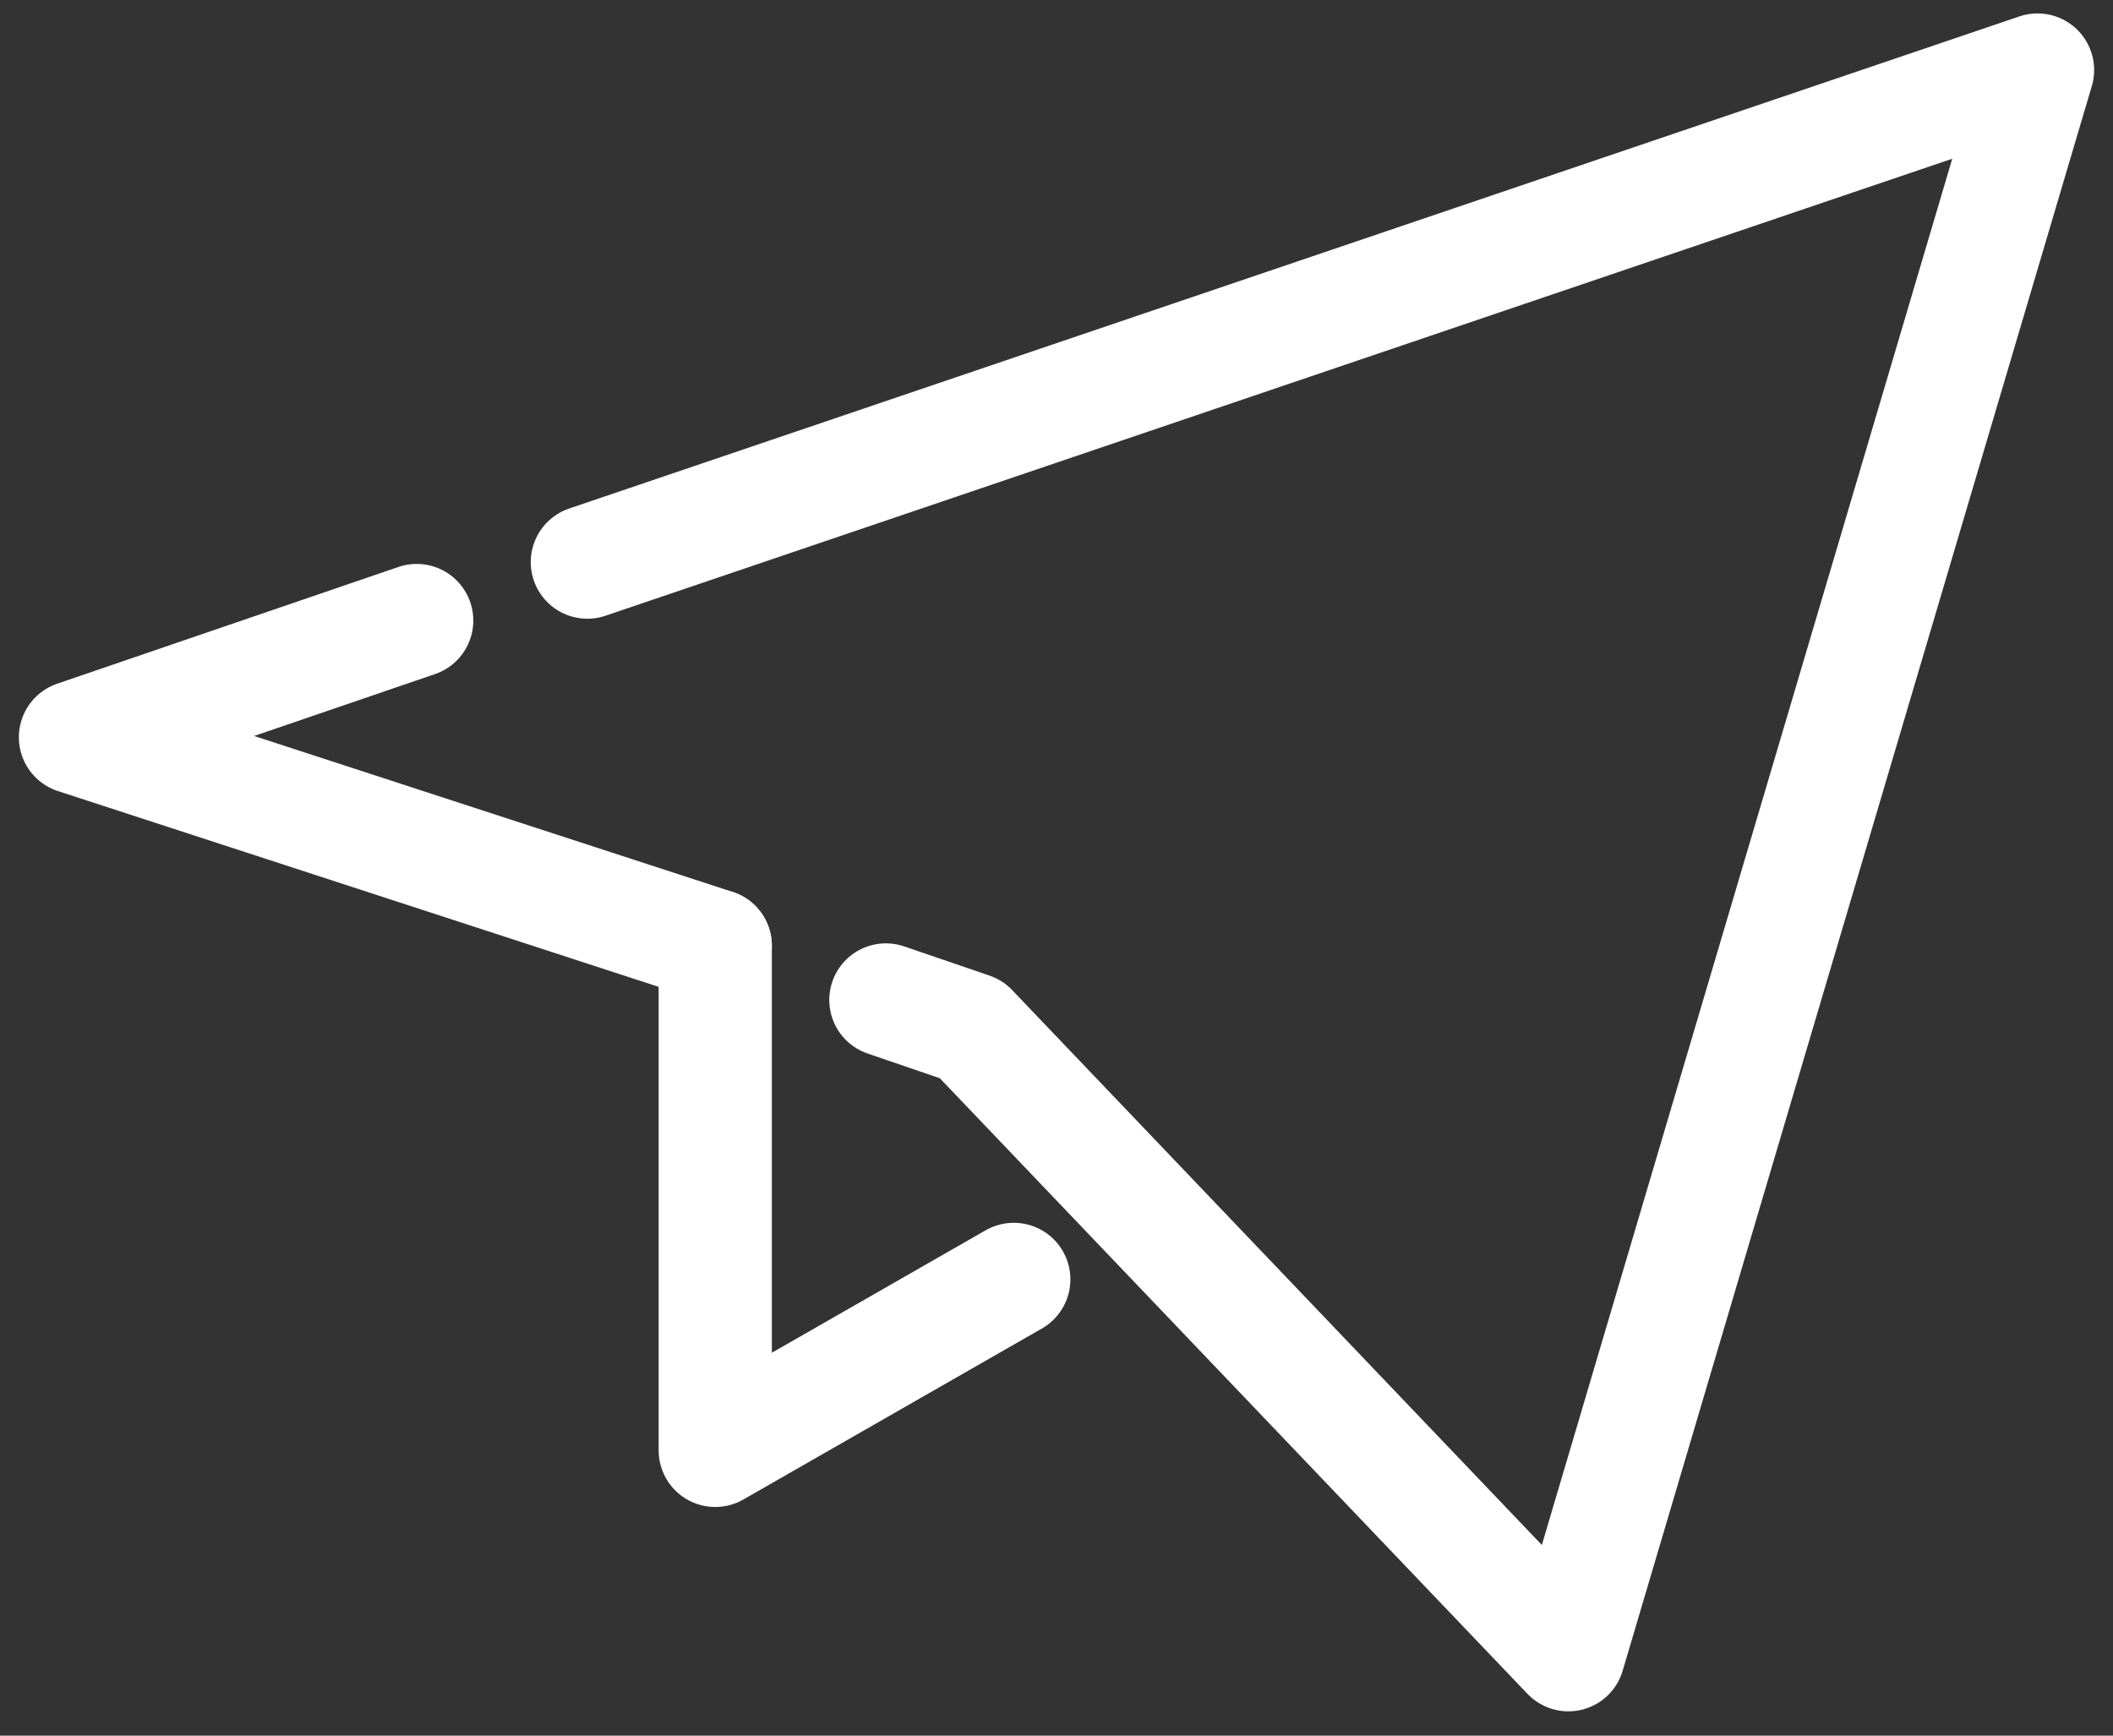 <svg width="28" height="23" viewBox="0 0 28 23" fill="none" xmlns="http://www.w3.org/2000/svg">
<rect x="0" y="0" width="28" height="23" fill="#333333" stroke="none"/>
<path d="M5.522 8.223L1 9.77L9.478 12.533" stroke="white" stroke-width="1.5" stroke-miterlimit="10" stroke-linecap="round" stroke-linejoin="round"/>
<path d="M11.739 13.251L12.87 13.638L20.783 21.928L27 0.928L7.783 7.449" stroke="white" stroke-width="1.5" stroke-miterlimit="10" stroke-linecap="round" stroke-linejoin="round"/>
<path d="M9.478 12.533V19.22L13.434 16.954" stroke="white" stroke-width="1.5" stroke-miterlimit="10" stroke-linecap="round" stroke-linejoin="round"/>
</svg>
